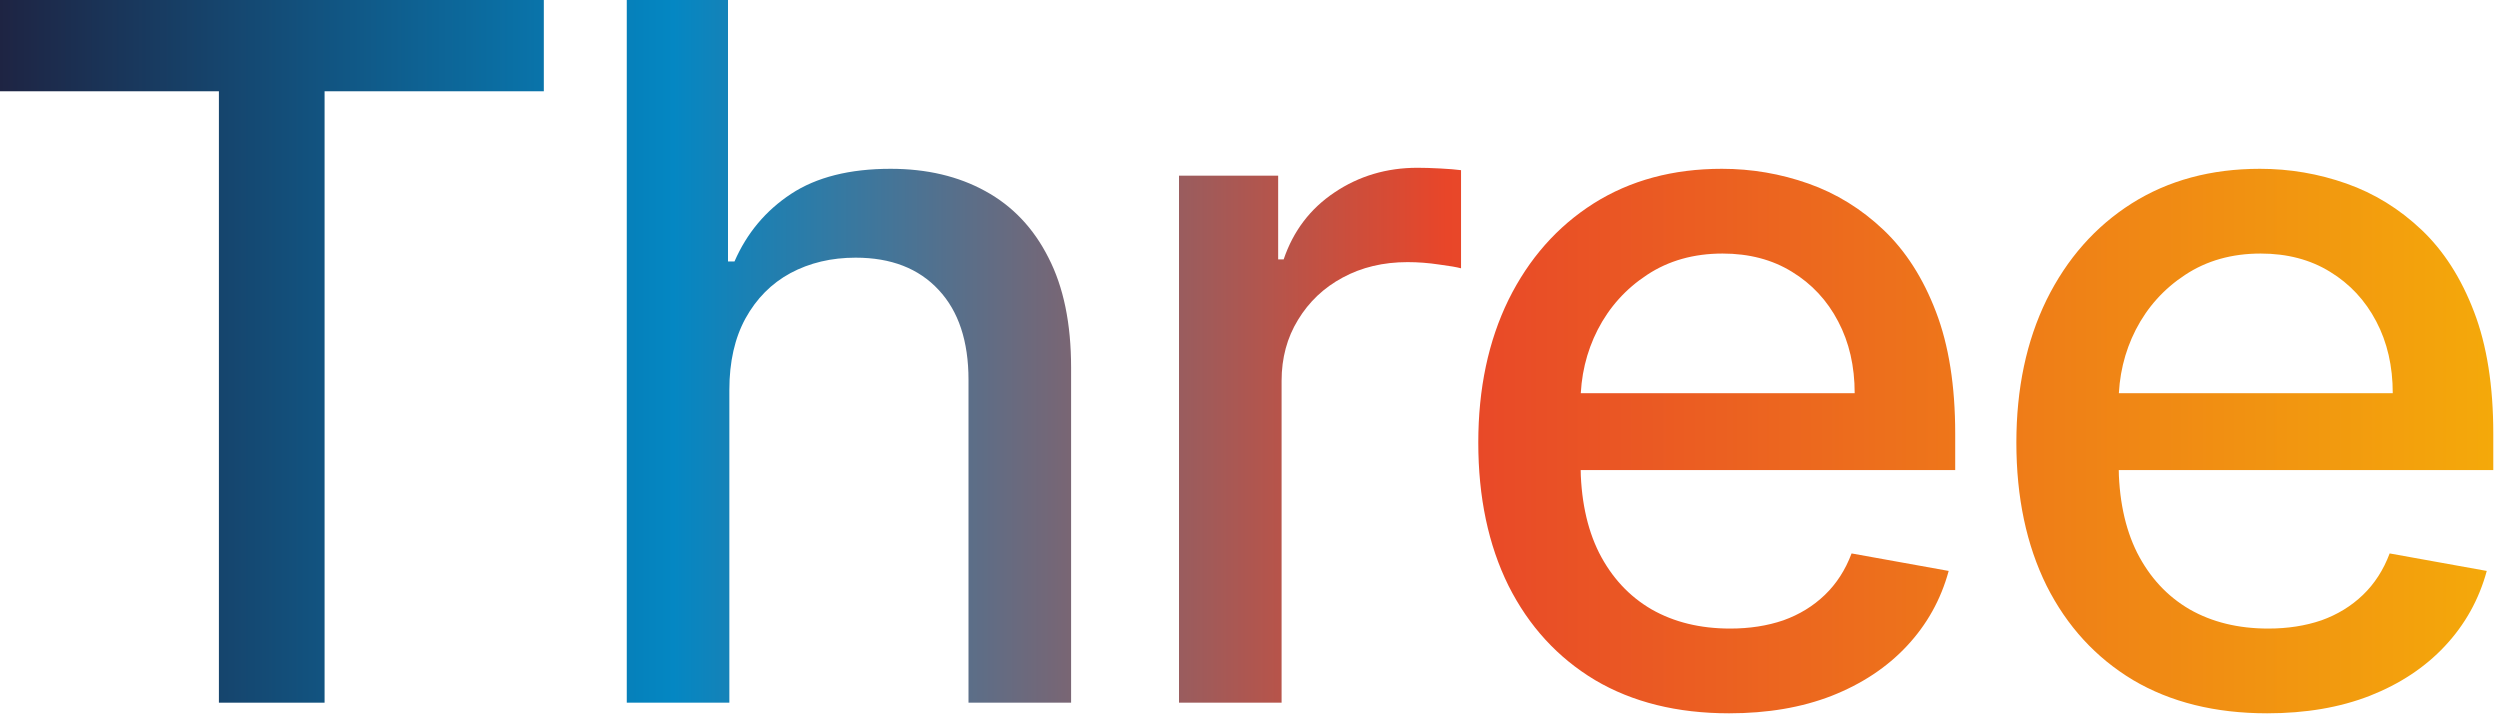 <svg width="207" height="60" viewBox="0 0 207 60" fill="none" xmlns="http://www.w3.org/2000/svg">
    <path d="M0 7.557V0H45.028V7.557H26.875V58.182H18.125V7.557H0Z" fill="url(#paint0_linear_2802_13135)"/>
    <path d="M60.391 32.273V58.182H51.897V0H60.278V21.648H60.817C61.84 19.299 63.403 17.434 65.505 16.051C67.607 14.669 70.353 13.977 73.743 13.977C76.736 13.977 79.35 14.593 81.584 15.824C83.838 17.055 85.581 18.892 86.812 21.335C88.062 23.759 88.687 26.79 88.687 30.426V58.182H80.192V31.449C80.192 28.248 79.368 25.767 77.721 24.006C76.073 22.225 73.781 21.335 70.846 21.335C68.838 21.335 67.039 21.761 65.448 22.614C63.876 23.466 62.636 24.716 61.726 26.364C60.836 27.992 60.391 29.962 60.391 32.273Z" fill="url(#paint1_linear_2802_13135)"/>
    <path d="M97.622 58.182V14.546H105.832V21.477H106.287C107.082 19.129 108.484 17.282 110.491 15.938C112.518 14.574 114.809 13.892 117.366 13.892C117.896 13.892 118.521 13.911 119.241 13.949C119.98 13.987 120.557 14.034 120.974 14.091V22.216C120.633 22.121 120.027 22.017 119.156 21.903C118.285 21.771 117.414 21.704 116.542 21.704C114.535 21.704 112.745 22.131 111.173 22.983C109.62 23.816 108.389 24.981 107.48 26.477C106.571 27.954 106.116 29.64 106.116 31.534V58.182H97.622Z" fill="url(#paint2_linear_2802_13135)"/>
    <path d="M143.169 59.062C138.87 59.062 135.167 58.144 132.061 56.307C128.974 54.451 126.588 51.847 124.902 48.494C123.236 45.123 122.402 41.174 122.402 36.648C122.402 32.178 123.236 28.239 124.902 24.829C126.588 21.421 128.936 18.759 131.948 16.847C134.978 14.934 138.52 13.977 142.573 13.977C145.035 13.977 147.421 14.384 149.732 15.199C152.042 16.013 154.116 17.292 155.953 19.034C157.791 20.776 159.239 23.04 160.3 25.824C161.361 28.589 161.891 31.951 161.891 35.909V38.92H127.203V32.557H153.567C153.567 30.322 153.113 28.343 152.203 26.619C151.294 24.877 150.016 23.504 148.368 22.5C146.739 21.496 144.827 20.994 142.63 20.994C140.243 20.994 138.16 21.581 136.38 22.756C134.618 23.911 133.255 25.426 132.289 27.301C131.342 29.157 130.868 31.174 130.868 33.352V38.324C130.868 41.24 131.38 43.722 132.402 45.767C133.444 47.812 134.893 49.375 136.749 50.455C138.605 51.515 140.774 52.045 143.255 52.045C144.864 52.045 146.332 51.818 147.658 51.364C148.984 50.89 150.13 50.189 151.095 49.261C152.061 48.333 152.8 47.188 153.311 45.824L161.351 47.273C160.707 49.64 159.552 51.714 157.885 53.494C156.238 55.256 154.164 56.629 151.664 57.614C149.183 58.58 146.351 59.062 143.169 59.062Z" fill="url(#paint3_linear_2802_13135)"/>
    <path d="M187.722 59.062C183.423 59.062 179.721 58.144 176.614 56.307C173.527 54.451 171.141 51.847 169.455 48.494C167.789 45.123 166.955 41.174 166.955 36.648C166.955 32.178 167.789 28.239 169.455 24.829C171.141 21.421 173.489 18.759 176.501 16.847C179.531 14.934 183.073 13.977 187.126 13.977C189.588 13.977 191.974 14.384 194.285 15.199C196.596 16.013 198.669 17.292 200.507 19.034C202.344 20.776 203.793 23.04 204.853 25.824C205.914 28.589 206.444 31.951 206.444 35.909V38.92H171.757V32.557H198.12C198.12 30.322 197.666 28.343 196.757 26.619C195.847 24.877 194.569 23.504 192.921 22.5C191.293 21.496 189.38 20.994 187.183 20.994C184.796 20.994 182.713 21.581 180.933 22.756C179.171 23.911 177.808 25.426 176.842 27.301C175.895 29.157 175.421 31.174 175.421 33.352V38.324C175.421 41.24 175.933 43.722 176.955 45.767C177.997 47.812 179.446 49.375 181.302 50.455C183.158 51.515 185.327 52.045 187.808 52.045C189.418 52.045 190.885 51.818 192.211 51.364C193.537 50.89 194.683 50.189 195.649 49.261C196.614 48.333 197.353 47.188 197.864 45.824L205.904 47.273C205.26 49.64 204.105 51.714 202.438 53.494C200.791 55.256 198.717 56.629 196.217 57.614C193.736 58.58 190.904 59.062 187.722 59.062Z" fill="url(#paint4_linear_2802_13135)"/>
    <defs>
        <linearGradient id="paint0_linear_2802_13135" x1="0" y1="29.53" x2="206.458" y2="29.53" gradientUnits="userSpaceOnUse">
            <stop stop-color="#1E2443"/>
            <stop offset="0.27" stop-color="#0487C3"/>
            <stop offset="0.58" stop-color="#E84629"/>
            <stop offset="1" stop-color="#F4A90A"/>
        </linearGradient>
        <linearGradient id="paint1_linear_2802_13135" x1="0" y1="29.53" x2="206.458" y2="29.53" gradientUnits="userSpaceOnUse">
            <stop stop-color="#1E2443"/>
            <stop offset="0.27" stop-color="#0487C3"/>
            <stop offset="0.58" stop-color="#E84629"/>
            <stop offset="1" stop-color="#F4A90A"/>
        </linearGradient>
        <linearGradient id="paint2_linear_2802_13135" x1="0" y1="29.53" x2="206.458" y2="29.53" gradientUnits="userSpaceOnUse">
            <stop stop-color="#1E2443"/>
            <stop offset="0.27" stop-color="#0487C3"/>
            <stop offset="0.58" stop-color="#E84629"/>
            <stop offset="1" stop-color="#F4A90A"/>
        </linearGradient>
        <linearGradient id="paint3_linear_2802_13135" x1="0" y1="29.53" x2="206.458" y2="29.53" gradientUnits="userSpaceOnUse">
            <stop stop-color="#1E2443"/>
            <stop offset="0.27" stop-color="#0487C3"/>
            <stop offset="0.58" stop-color="#E84629"/>
            <stop offset="1" stop-color="#F4A90A"/>
        </linearGradient>
        <linearGradient id="paint4_linear_2802_13135" x1="0" y1="29.53" x2="206.458" y2="29.53" gradientUnits="userSpaceOnUse">
            <stop stop-color="#1E2443"/>
            <stop offset="0.27" stop-color="#0487C3"/>
            <stop offset="0.58" stop-color="#E84629"/>
            <stop offset="1" stop-color="#F4A90A"/>
        </linearGradient>
    </defs>
</svg>